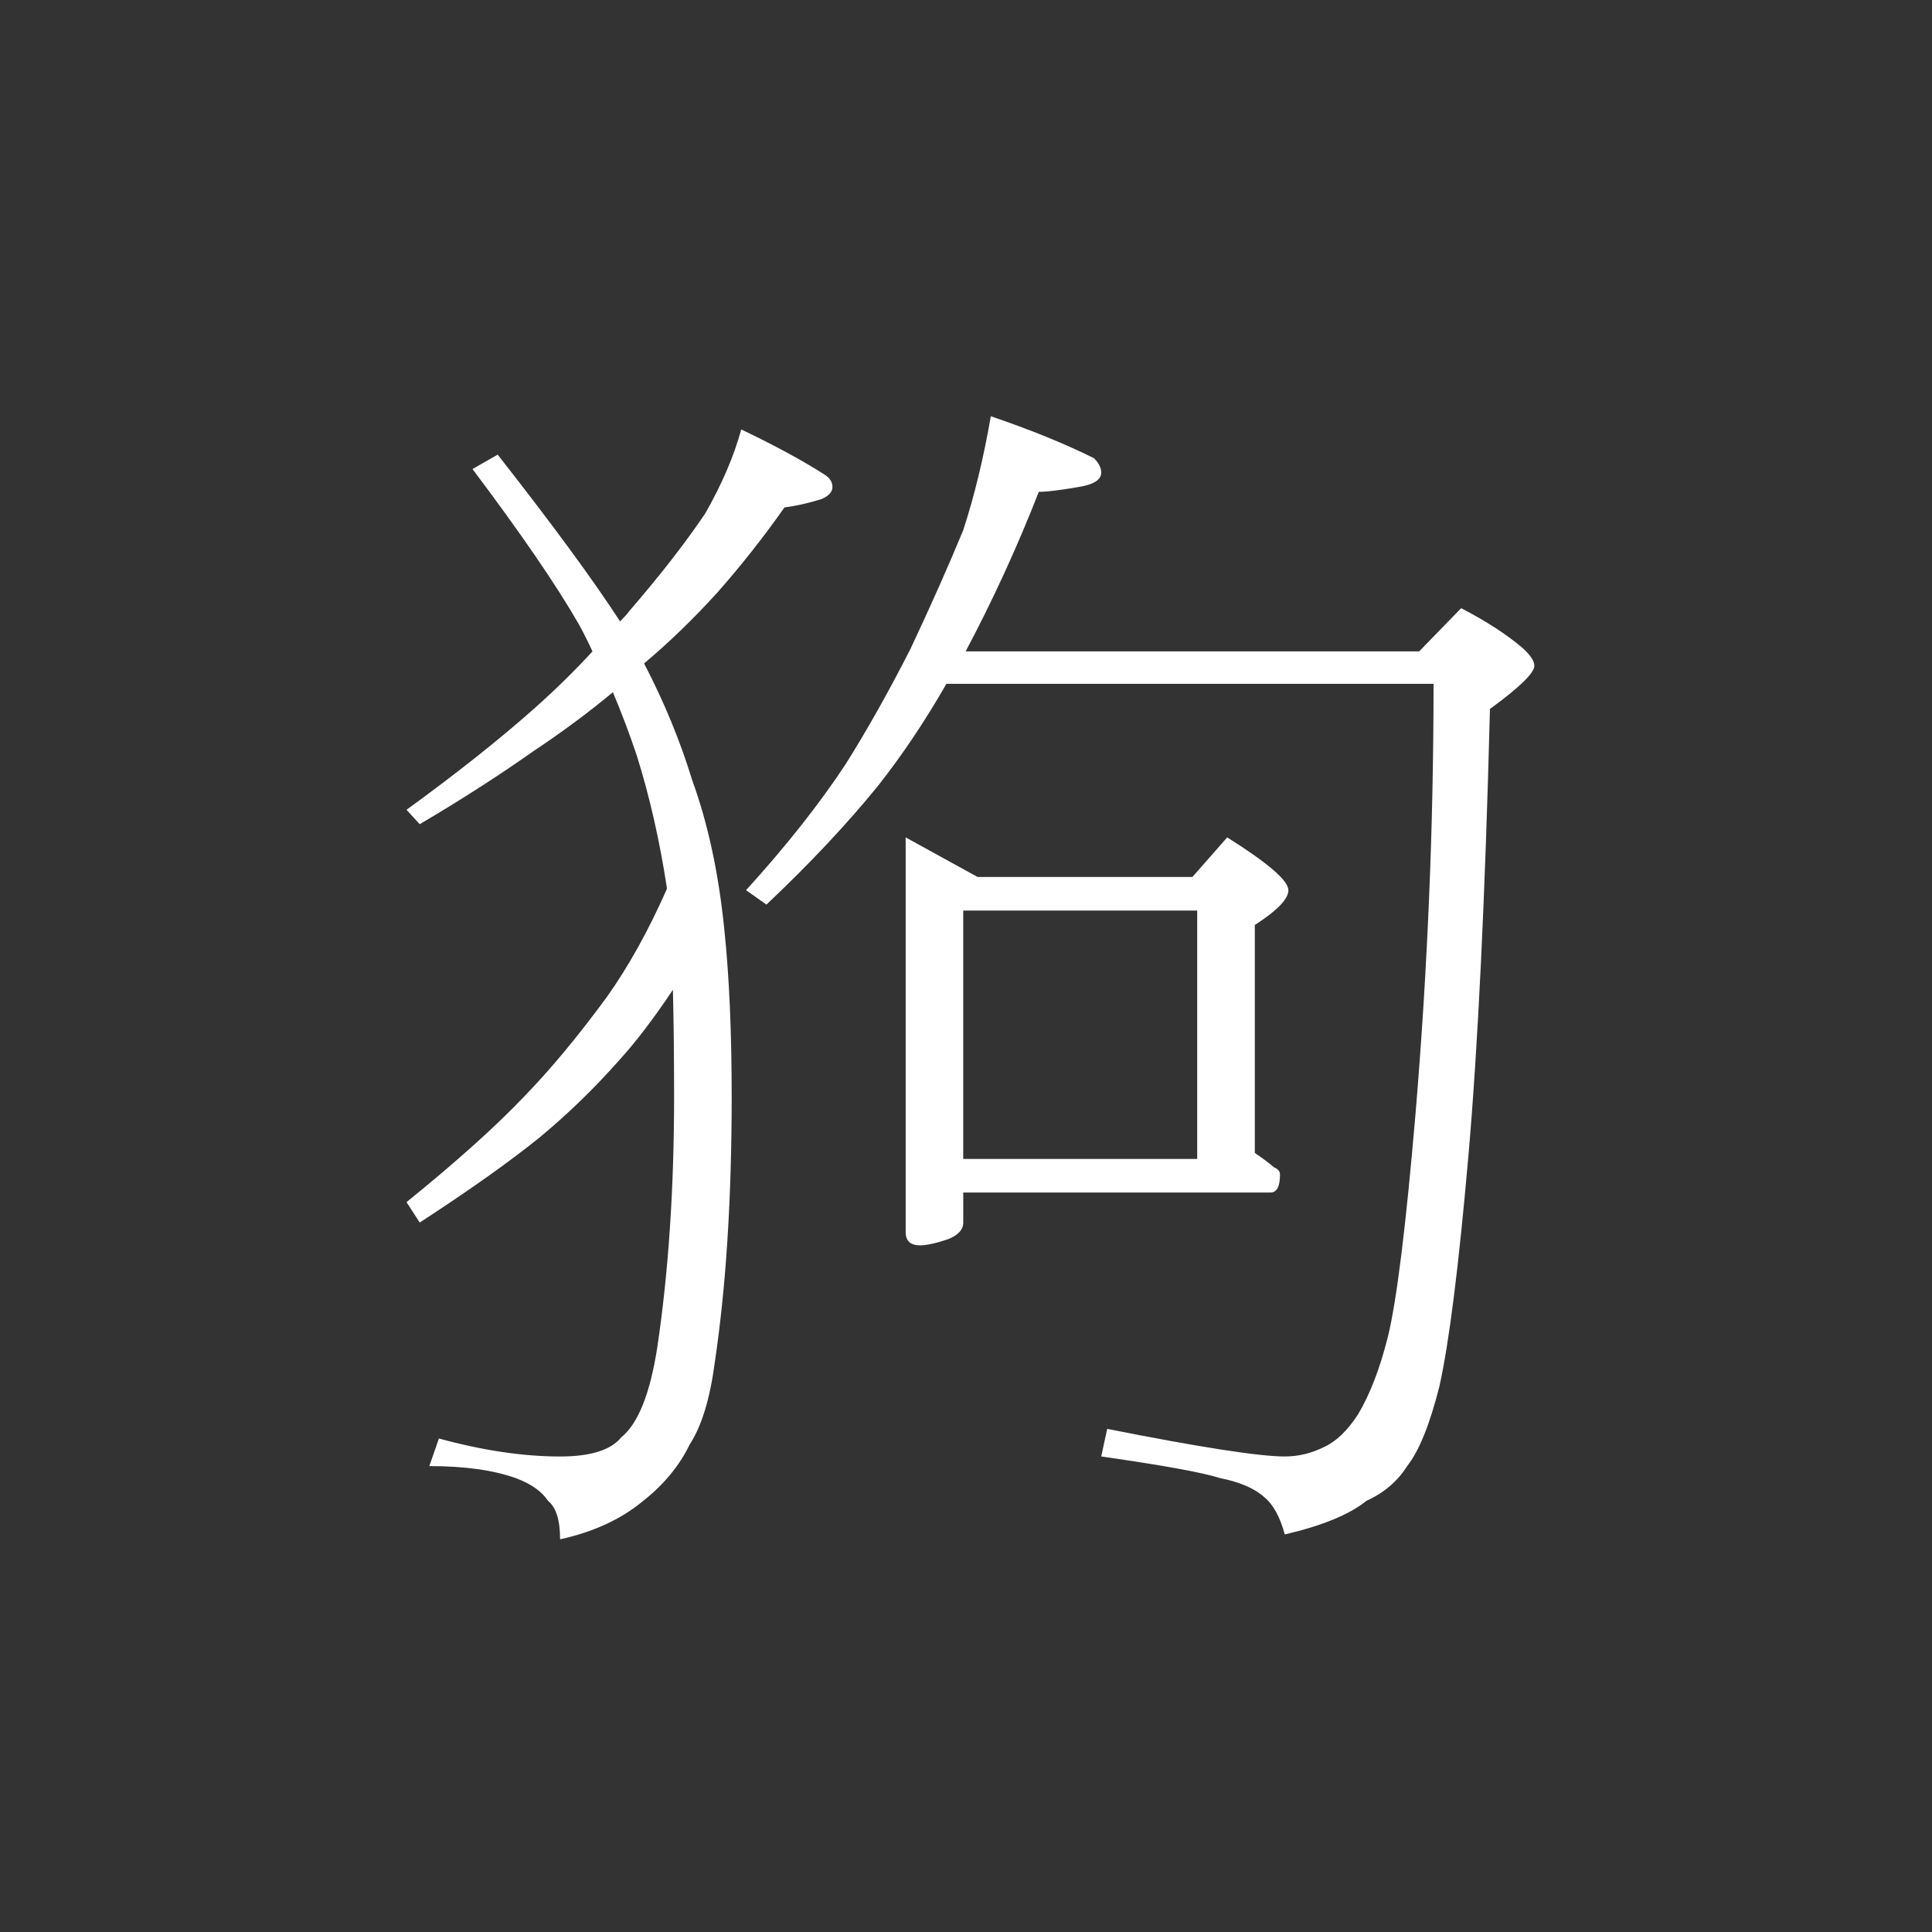 <?xml version="1.0" encoding="utf-8"?>
<!-- Generator: Adobe Illustrator 16.0.0, SVG Export Plug-In . SVG Version: 6.00 Build 0)  -->
<!DOCTYPE svg PUBLIC "-//W3C//DTD SVG 1.1//EN" "http://www.w3.org/Graphics/SVG/1.1/DTD/svg11.dtd">
<svg version="1.1" xmlns="http://www.w3.org/2000/svg" xmlns:xlink="http://www.w3.org/1999/xlink" x="0px" y="0px"
	 width="116.366px" height="116.365px" viewBox="0 0 116.366 116.365" enable-background="new 0 0 116.366 116.365"
	 xml:space="preserve">
<rect x="0" y="0" width="116.366" height="116.365" fill="#333333" stroke="none"/>
<g id="Calque_1">
	<g>
		<path fill="#ffffff" d="M44.646,25.866c2.023,0.965,3.709,1.879,5.059,2.746c0.289,0.193,0.434,0.434,0.434,0.723
			s-0.217,0.531-0.65,0.723c-0.771,0.242-1.518,0.41-2.24,0.506c-1.254,1.783-2.602,3.494-4.047,5.131
			c-1.445,1.59-2.916,3.012-4.408,4.264c1.203,2.313,2.168,4.65,2.891,7.01c0.963,2.65,1.613,5.686,1.951,9.105
			c0.289,2.795,0.434,6.119,0.434,9.973c0,6.119-0.338,11.443-1.012,15.971c-0.289,2.216-0.795,3.878-1.518,4.986
			c-0.627,1.301-1.59,2.457-2.891,3.469c-1.301,1.06-2.939,1.807-4.914,2.24c0-1.156-0.242-1.927-0.723-2.313
			c-0.387-0.578-1.037-1.036-1.951-1.373c-1.35-0.481-3.084-0.723-5.203-0.723l0.578-1.662c2.648,0.723,5.082,1.084,7.299,1.084
			c1.83,0,3.059-0.386,3.686-1.156c1.012-0.819,1.734-2.626,2.168-5.42c0.674-4.527,1.012-9.563,1.012-15.104
			c0-2.408-0.025-4.553-0.072-6.432c-1.156,1.734-2.24,3.156-3.252,4.264c-1.494,1.688-3.084,3.229-4.77,4.625
			c-1.783,1.445-4.191,3.156-7.227,5.131l-0.795-1.229c3.035-2.457,5.42-4.6,7.154-6.432c1.541-1.59,3.18-3.564,4.914-5.926
			c1.301-1.83,2.504-3.998,3.613-6.504v-0.072c-0.434-2.842-1.037-5.492-1.807-7.949c-0.434-1.301-0.916-2.576-1.445-3.83
			c-1.445,1.205-3.035,2.385-4.77,3.541c-2.121,1.494-4.408,2.963-6.865,4.408l-0.795-0.867c2.986-2.168,5.539-4.191,7.66-6.07
			c1.301-1.156,2.48-2.313,3.541-3.469c-0.242-0.529-0.506-1.059-0.795-1.59c-1.35-2.359-3.494-5.492-6.432-9.395l1.518-0.867
			c3.324,4.24,5.781,7.588,7.371,10.045c0.24-0.24,0.434-0.457,0.578-0.65c1.83-2.119,3.348-4.07,4.553-5.854
			C43.49,29.144,44.213,27.456,44.646,25.866z M59.678,25.071c2.408,0.82,4.48,1.662,6.215,2.529
			c0.289,0.289,0.434,0.578,0.434,0.867c0,0.434-0.459,0.723-1.373,0.867c-1.109,0.193-1.904,0.289-2.385,0.289
			c-1.301,3.324-2.771,6.529-4.408,9.611h27.316l2.529-2.602c1.492,0.771,2.721,1.566,3.686,2.385
			c0.48,0.434,0.723,0.795,0.723,1.084c0,0.434-0.893,1.301-2.674,2.602c-0.289,11.371-0.723,20.355-1.301,26.955
			c-0.578,6.602-1.156,11.201-1.734,13.803c-0.578,2.313-1.229,3.927-1.951,4.842c-0.578,0.915-1.398,1.614-2.457,2.096
			c-1.012,0.819-2.65,1.493-4.914,2.023c-0.289-1.06-0.699-1.807-1.229-2.24c-0.578-0.53-1.471-0.915-2.674-1.156
			c-1.061-0.337-3.445-0.771-7.154-1.301l0.361-1.662c5.588,1.108,9.152,1.662,10.695,1.662c0.818,0,1.613-0.192,2.385-0.578
			c0.723-0.337,1.396-0.987,2.023-1.951c0.723-1.204,1.324-2.771,1.807-4.697c0.529-2.168,1.084-6.648,1.662-13.441
			c0.723-8.623,1.084-17.246,1.084-25.871h-29.34c-1.301,2.266-2.674,4.313-4.119,6.143c-1.879,2.313-4.119,4.697-6.721,7.154
			l-1.229-0.867c2.408-2.648,4.408-5.178,5.998-7.588c1.301-2.07,2.602-4.383,3.902-6.938c1.203-2.553,2.264-4.938,3.18-7.154
			C58.689,29.866,59.244,27.577,59.678,25.071z M54.547,50.437l4.336,2.385h12.936l2.096-2.385c2.457,1.543,3.686,2.602,3.686,3.18
			c0,0.531-0.676,1.229-2.023,2.096v13.73c0.434,0.289,0.818,0.578,1.156,0.867c0.24,0.098,0.361,0.242,0.361,0.434
			c0,0.723-0.193,1.084-0.578,1.084h-18.5v1.807c0,0.434-0.314,0.771-0.939,1.012c-0.723,0.242-1.277,0.361-1.662,0.361
			c-0.578,0-0.867-0.264-0.867-0.795V50.437z M58.016,69.804h14.092V54.845H58.016V69.804z"/>
	</g>
</g>
<g id="Calque_2">
</g>
</svg>
